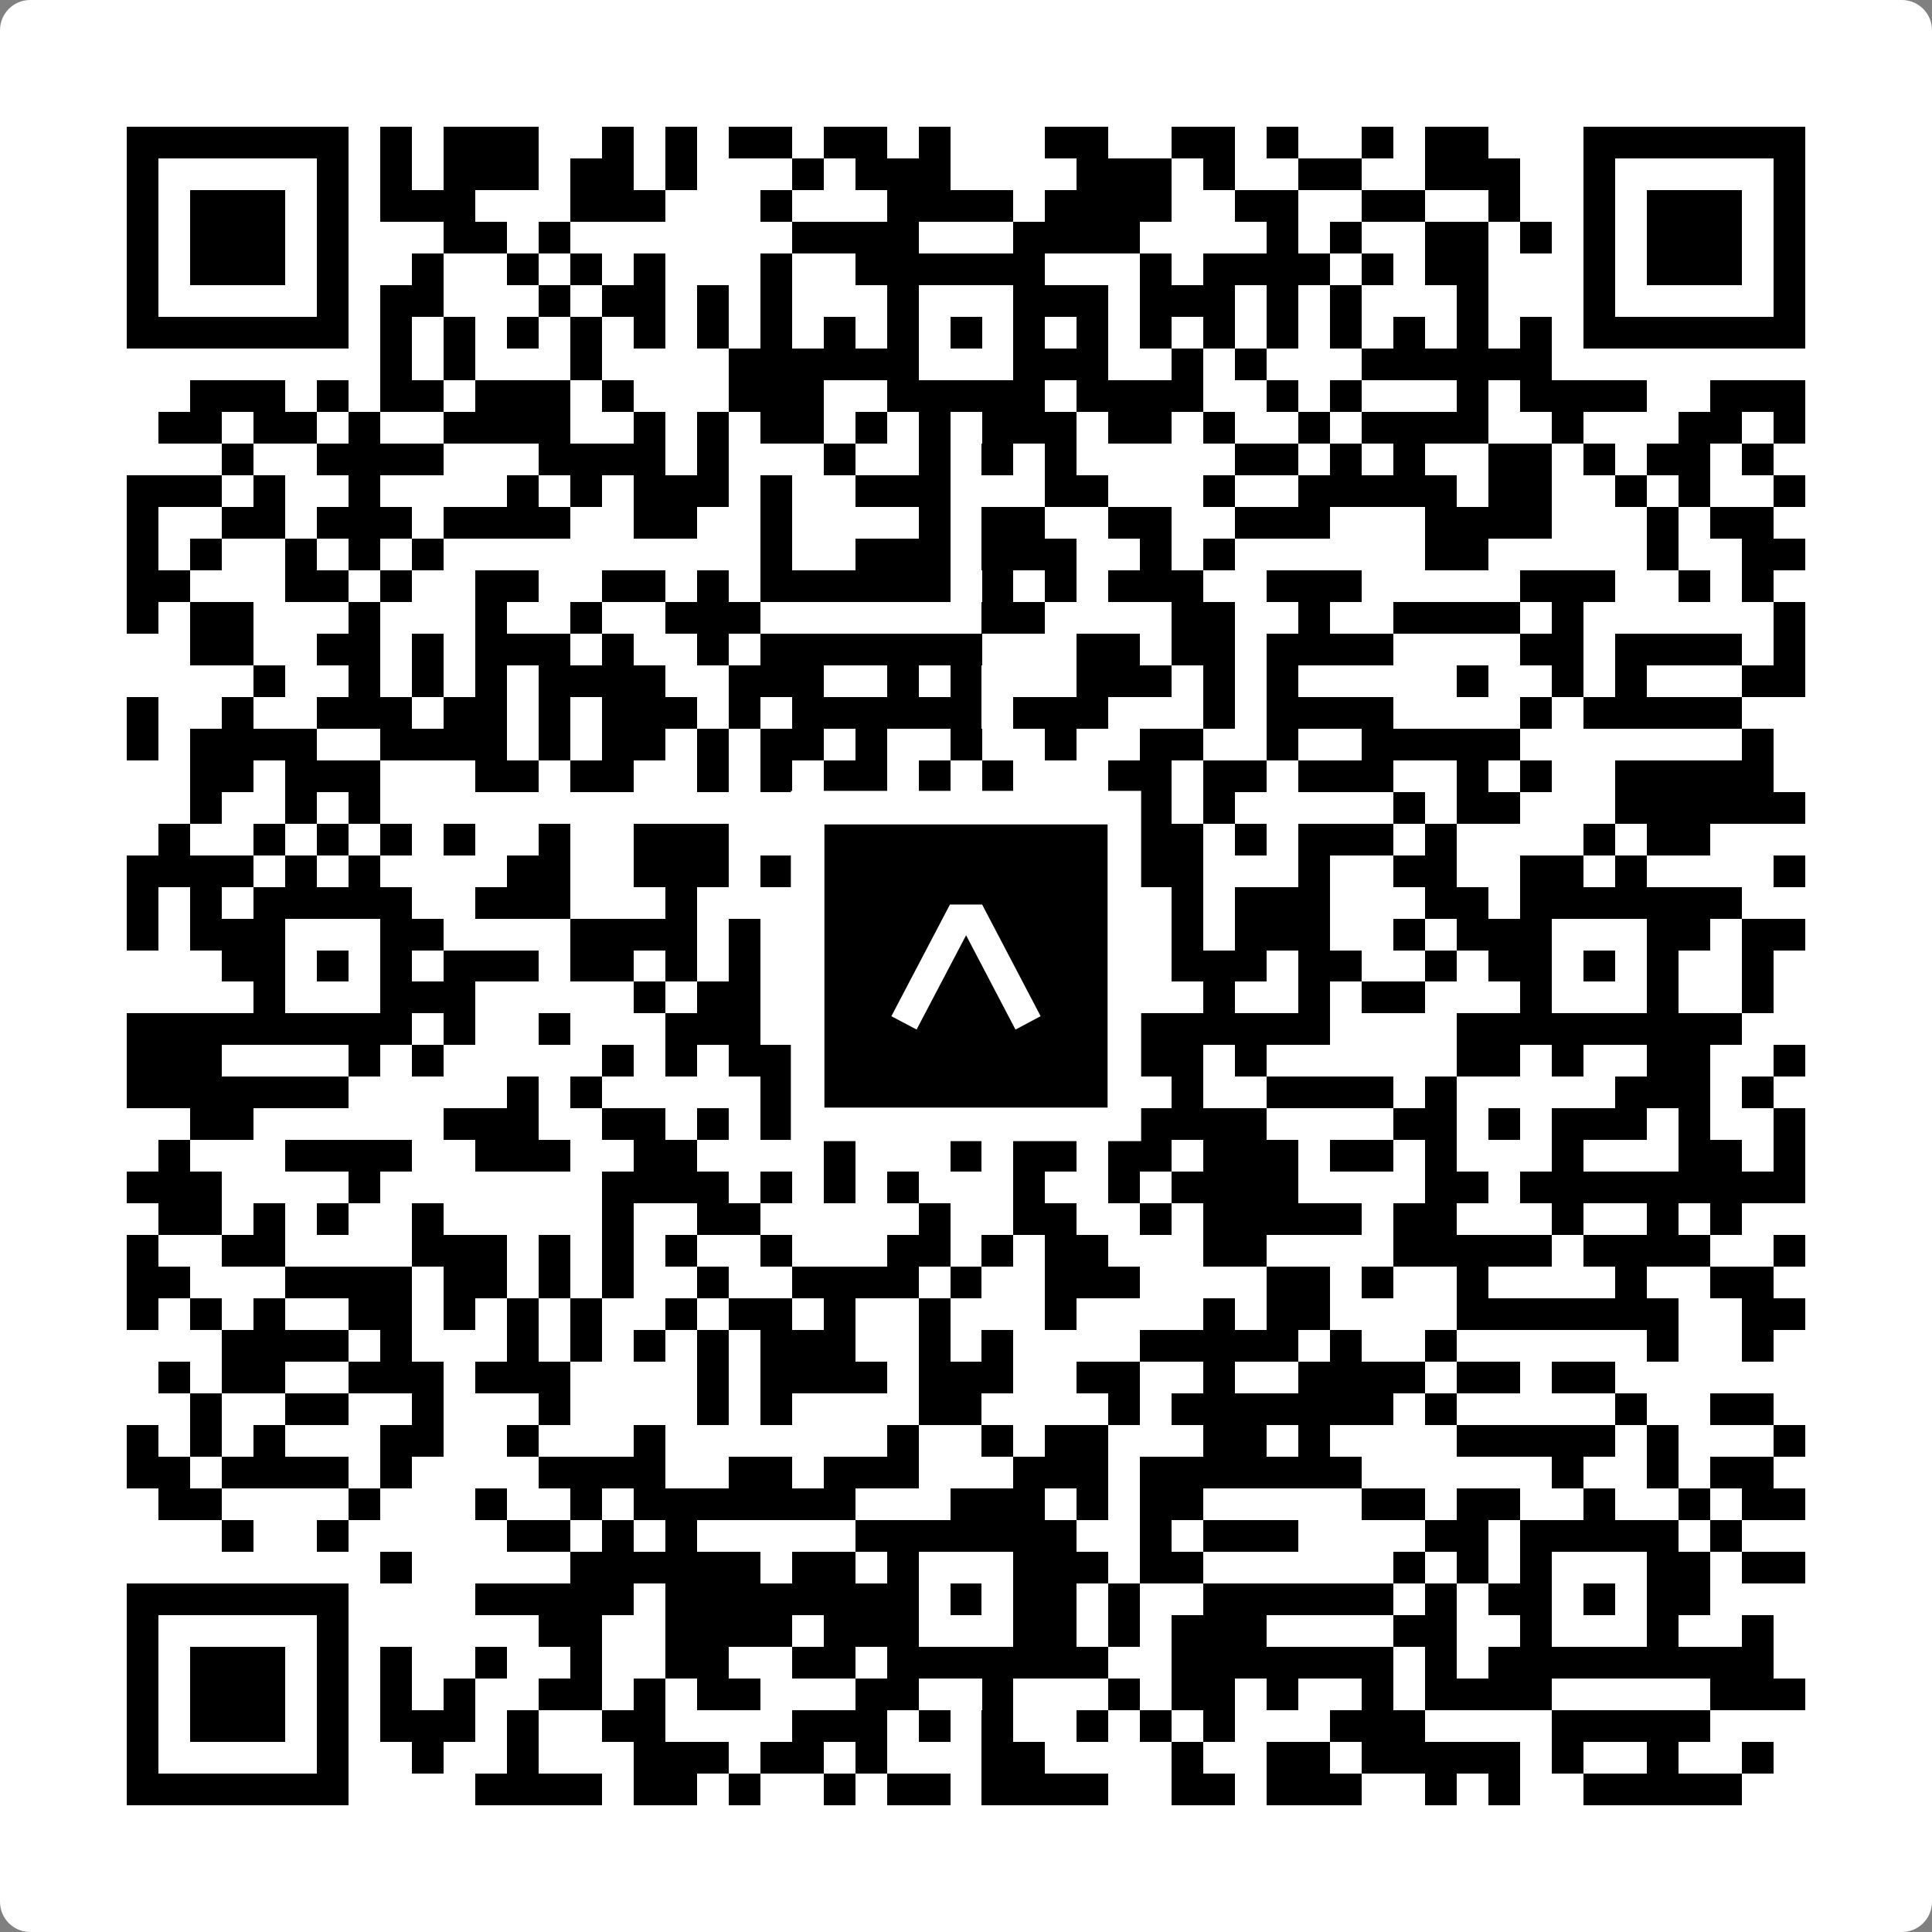 <svg width="512" height="512" viewBox="0 0 512 512" fill="none" xmlns="http://www.w3.org/2000/svg">
    <rect x="0" y="0" width="512" height="512" fill="#808080" stroke="none"/>
    <path d="M0 8C0 3.582 3.582 0 8 0H504C508.418 0 512 3.582 512 8V504C512 508.418 508.418 512 504 512H8C3.582 512 0 508.418 0 504V8Z" fill="white"/>
    <svg xmlns="http://www.w3.org/2000/svg" viewBox="0 0 61 61" shape-rendering="crispEdges" height="512" width="512" x="0" y="0"><path stroke="#000000" d="M4 4.5h7m1 0h1m1 0h3m2 0h1m1 0h1m1 0h2m1 0h2m1 0h1m3 0h2m2 0h2m1 0h1m2 0h1m1 0h2m3 0h7M4 5.5h1m5 0h1m1 0h1m1 0h3m1 0h2m1 0h1m3 0h1m1 0h3m4 0h3m1 0h1m2 0h2m2 0h3m2 0h1m5 0h1M4 6.5h1m1 0h3m1 0h1m1 0h3m3 0h3m3 0h1m3 0h4m1 0h4m2 0h2m2 0h2m2 0h1m2 0h1m1 0h3m1 0h1M4 7.5h1m1 0h3m1 0h1m3 0h2m1 0h1m7 0h4m3 0h4m4 0h1m1 0h1m2 0h2m1 0h1m1 0h1m1 0h3m1 0h1M4 8.5h1m1 0h3m1 0h1m2 0h1m2 0h1m1 0h1m1 0h1m3 0h1m2 0h6m3 0h1m1 0h4m1 0h1m1 0h2m3 0h1m1 0h3m1 0h1M4 9.5h1m5 0h1m1 0h2m3 0h1m1 0h2m1 0h1m1 0h1m3 0h1m3 0h3m1 0h3m1 0h1m1 0h1m3 0h1m3 0h1m5 0h1M4 10.5h7m1 0h1m1 0h1m1 0h1m1 0h1m1 0h1m1 0h1m1 0h1m1 0h1m1 0h1m1 0h1m1 0h1m1 0h1m1 0h1m1 0h1m1 0h1m1 0h1m1 0h1m1 0h1m1 0h1m1 0h7M12 11.5h1m1 0h1m3 0h1m4 0h6m3 0h3m2 0h1m1 0h1m3 0h6M6 12.5h3m1 0h1m1 0h2m1 0h3m1 0h1m3 0h3m2 0h5m1 0h4m2 0h1m1 0h1m3 0h1m1 0h4m2 0h3M5 13.5h2m1 0h2m1 0h1m2 0h4m2 0h1m1 0h1m1 0h2m1 0h1m1 0h1m1 0h3m1 0h2m1 0h1m2 0h1m1 0h4m2 0h1m3 0h2m1 0h1M7 14.5h1m2 0h4m3 0h4m1 0h1m3 0h1m2 0h1m1 0h1m1 0h1m5 0h2m1 0h1m1 0h1m2 0h2m1 0h1m1 0h2m1 0h1M4 15.5h3m1 0h1m2 0h1m4 0h1m1 0h1m1 0h3m1 0h1m2 0h3m3 0h2m3 0h1m2 0h5m1 0h2m2 0h1m1 0h1m2 0h1M4 16.5h1m2 0h2m1 0h3m1 0h4m2 0h2m2 0h1m4 0h1m1 0h2m2 0h2m2 0h3m3 0h4m3 0h1m1 0h2M4 17.5h1m1 0h1m2 0h1m1 0h1m1 0h1m10 0h1m2 0h3m1 0h3m2 0h1m1 0h1m6 0h2m5 0h1m2 0h2M4 18.5h2m3 0h2m1 0h1m2 0h2m2 0h2m1 0h1m1 0h6m1 0h1m1 0h1m1 0h3m2 0h3m5 0h3m2 0h1m1 0h1M4 19.5h1m1 0h2m3 0h1m3 0h1m2 0h1m2 0h3m7 0h2m4 0h2m2 0h1m2 0h4m1 0h1m6 0h1M6 20.5h2m2 0h2m1 0h1m1 0h3m1 0h1m2 0h1m1 0h7m3 0h2m1 0h2m1 0h4m4 0h2m1 0h4m1 0h1M8 21.5h1m2 0h1m1 0h1m1 0h1m1 0h4m2 0h3m2 0h1m1 0h1m3 0h3m1 0h1m1 0h1m5 0h1m2 0h1m1 0h1m3 0h2M4 22.5h1m2 0h1m2 0h3m1 0h2m1 0h1m1 0h3m1 0h1m1 0h6m1 0h3m3 0h1m1 0h4m4 0h1m1 0h5M4 23.5h1m1 0h4m2 0h4m1 0h1m1 0h2m1 0h1m1 0h2m1 0h1m2 0h1m2 0h1m2 0h2m2 0h1m2 0h5m7 0h1M6 24.5h2m1 0h3m3 0h2m1 0h2m2 0h1m1 0h1m1 0h2m1 0h1m1 0h1m3 0h2m1 0h2m1 0h3m2 0h1m1 0h1m2 0h5M6 25.5h1m2 0h1m1 0h1m13 0h1m1 0h1m1 0h1m3 0h1m2 0h1m1 0h1m5 0h1m1 0h2m3 0h6M5 26.5h1m2 0h1m1 0h1m1 0h1m1 0h1m2 0h1m2 0h3m2 0h1m2 0h1m2 0h2m1 0h1m1 0h2m1 0h1m1 0h3m1 0h1m4 0h1m1 0h2M4 27.5h4m1 0h1m1 0h1m4 0h2m2 0h3m1 0h1m2 0h1m5 0h5m3 0h1m2 0h2m2 0h2m1 0h1m4 0h1M4 28.5h1m1 0h1m1 0h5m2 0h3m3 0h1m4 0h8m1 0h1m1 0h1m1 0h3m3 0h2m1 0h7M4 29.5h1m1 0h3m3 0h2m4 0h4m1 0h1m1 0h2m1 0h1m3 0h2m1 0h1m1 0h1m1 0h3m2 0h1m1 0h3m3 0h2m1 0h2M7 30.5h2m1 0h1m1 0h1m1 0h3m1 0h2m1 0h1m1 0h1m1 0h1m1 0h2m1 0h1m1 0h2m1 0h1m1 0h3m1 0h2m2 0h1m1 0h2m1 0h1m1 0h1m2 0h1M8 31.5h1m3 0h3m5 0h1m1 0h2m2 0h1m1 0h1m3 0h1m1 0h2m2 0h1m2 0h1m1 0h2m3 0h1m3 0h1m2 0h1M4 32.5h9m1 0h1m2 0h1m3 0h3m1 0h1m2 0h5m1 0h8m4 0h9M4 33.5h3m4 0h1m1 0h1m5 0h1m1 0h1m1 0h3m1 0h1m3 0h3m1 0h3m1 0h1m6 0h2m1 0h1m2 0h2m2 0h1M4 34.5h7m5 0h1m1 0h1m5 0h3m2 0h1m2 0h3m2 0h1m2 0h4m1 0h1m5 0h3m1 0h1M6 35.5h2m6 0h3m2 0h2m1 0h1m1 0h1m1 0h1m1 0h7m1 0h4m4 0h2m1 0h1m1 0h3m1 0h1m2 0h1M5 36.5h1m3 0h4m2 0h3m2 0h2m4 0h1m3 0h1m1 0h2m1 0h2m1 0h3m1 0h2m1 0h1m3 0h1m3 0h2m1 0h1M4 37.5h3m4 0h1m7 0h4m1 0h1m1 0h1m1 0h1m3 0h1m2 0h1m1 0h4m4 0h2m1 0h9M5 38.5h2m1 0h1m1 0h1m2 0h1m5 0h1m2 0h2m5 0h1m2 0h2m2 0h1m1 0h5m1 0h2m3 0h1m2 0h1m1 0h1M4 39.5h1m2 0h2m4 0h3m1 0h1m1 0h1m1 0h1m2 0h1m3 0h2m1 0h1m1 0h2m3 0h2m4 0h5m1 0h4m2 0h1M4 40.5h2m3 0h4m1 0h2m1 0h1m1 0h1m2 0h1m2 0h4m1 0h1m2 0h3m4 0h2m1 0h1m2 0h1m4 0h1m2 0h2M4 41.5h1m1 0h1m1 0h1m2 0h2m1 0h1m1 0h1m1 0h1m2 0h1m1 0h2m1 0h1m2 0h1m3 0h1m4 0h1m1 0h2m4 0h7m2 0h2M7 42.5h4m1 0h1m3 0h1m1 0h1m1 0h1m1 0h1m1 0h3m2 0h1m1 0h1m4 0h5m1 0h1m2 0h1m6 0h1m2 0h1M5 43.5h1m1 0h2m2 0h3m1 0h3m4 0h1m1 0h4m1 0h3m2 0h2m2 0h1m2 0h4m1 0h2m1 0h2M6 44.5h1m2 0h2m2 0h1m3 0h1m4 0h1m1 0h1m4 0h2m4 0h1m1 0h7m1 0h1m5 0h1m2 0h2M4 45.5h1m1 0h1m1 0h1m3 0h2m2 0h1m3 0h1m7 0h1m2 0h1m1 0h2m3 0h2m1 0h1m4 0h5m1 0h1m3 0h1M4 46.5h2m1 0h4m1 0h1m4 0h4m2 0h2m1 0h3m3 0h3m1 0h7m6 0h1m2 0h1m1 0h2M5 47.5h2m4 0h1m3 0h1m2 0h1m1 0h7m3 0h3m1 0h1m1 0h2m5 0h2m1 0h2m2 0h1m2 0h1m1 0h2M7 48.5h1m2 0h1m5 0h2m1 0h1m1 0h1m5 0h7m2 0h1m1 0h3m4 0h2m1 0h5m1 0h1M12 49.5h1m5 0h6m1 0h2m1 0h1m3 0h3m1 0h2m6 0h1m1 0h1m1 0h1m3 0h2m1 0h2M4 50.5h7m4 0h5m1 0h8m1 0h1m1 0h2m1 0h1m2 0h6m1 0h1m1 0h2m1 0h1m1 0h2M4 51.5h1m5 0h1m6 0h2m2 0h4m1 0h3m3 0h2m1 0h1m1 0h3m4 0h2m2 0h1m3 0h1m2 0h1M4 52.5h1m1 0h3m1 0h1m1 0h1m2 0h1m2 0h1m2 0h2m2 0h2m1 0h7m2 0h7m1 0h1m1 0h9M4 53.5h1m1 0h3m1 0h1m1 0h1m1 0h1m2 0h2m1 0h1m1 0h2m3 0h2m2 0h1m3 0h1m1 0h2m1 0h1m2 0h1m1 0h4m5 0h3M4 54.5h1m1 0h3m1 0h1m1 0h3m1 0h1m2 0h2m4 0h3m1 0h1m1 0h1m2 0h1m1 0h1m1 0h1m3 0h3m4 0h5M4 55.5h1m5 0h1m2 0h1m2 0h1m3 0h3m1 0h2m1 0h1m3 0h2m4 0h1m2 0h2m1 0h5m1 0h1m2 0h1m2 0h1M4 56.5h7m4 0h4m1 0h2m1 0h1m2 0h1m1 0h2m1 0h4m2 0h2m1 0h3m2 0h1m1 0h1m2 0h5"/></svg>

    <rect x="214.033" y="214.033" width="83.934" height="83.934" fill="black" stroke="white" stroke-width="8.893"/>
    <svg x="214.033" y="214.033" width="83.934" height="83.934" viewBox="0 0 116 116" fill="none" xmlns="http://www.w3.org/2000/svg">
      <path d="M63.911 35.496L52.114 35.496L30.667 76.393L39.902 81.271L58.033 46.739L76.117 81.283L85.333 76.385L63.911 35.496Z" fill="white"/>
    </svg>
  </svg>
